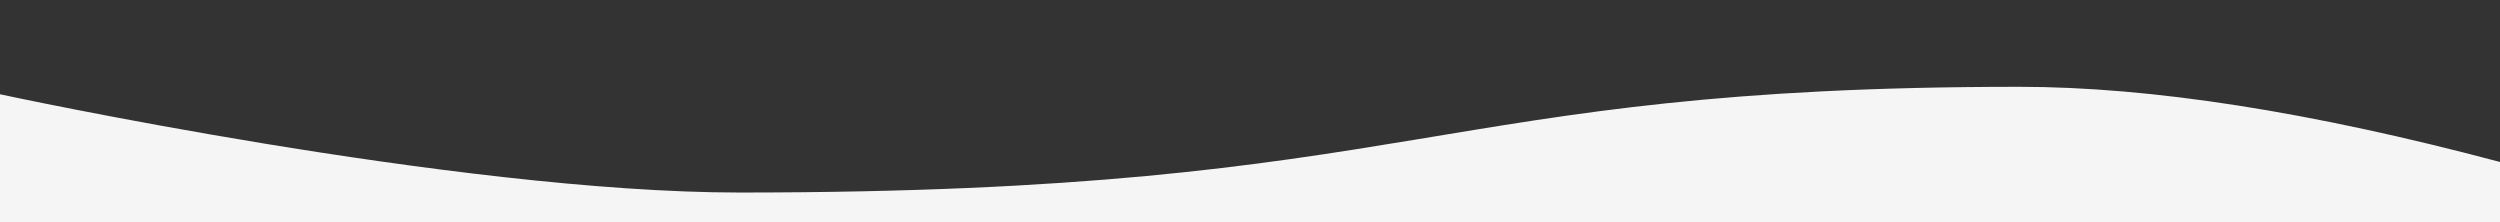 <?xml version="1.0" encoding="utf-8"?>
<!-- Generator: Adobe Illustrator 23.0.0, SVG Export Plug-In . SVG Version: 6.00 Build 0)  -->
<svg version="1.1" id="图层_1" xmlns="http://www.w3.org/2000/svg" xmlns:xlink="http://www.w3.org/1999/xlink" x="0px" y="0px"
	 viewBox="0 0 1440 128" style="enable-background:new 0 0 1440 128;" xml:space="preserve">
<rect x="0" y="0" width="1440" height="128" fill="#333333" stroke="none"/>
<style type="text/css">
	.st0{fill:#F5F5F5;}
</style>
<path class="st0" d="M0,128h1440V93.3C1331.3,64.4,1239,50,1163,50c-341,0-341,60.9-737,60.9C262.4,110.9,0,54.3,0,54.3V128z"/>
</svg>

